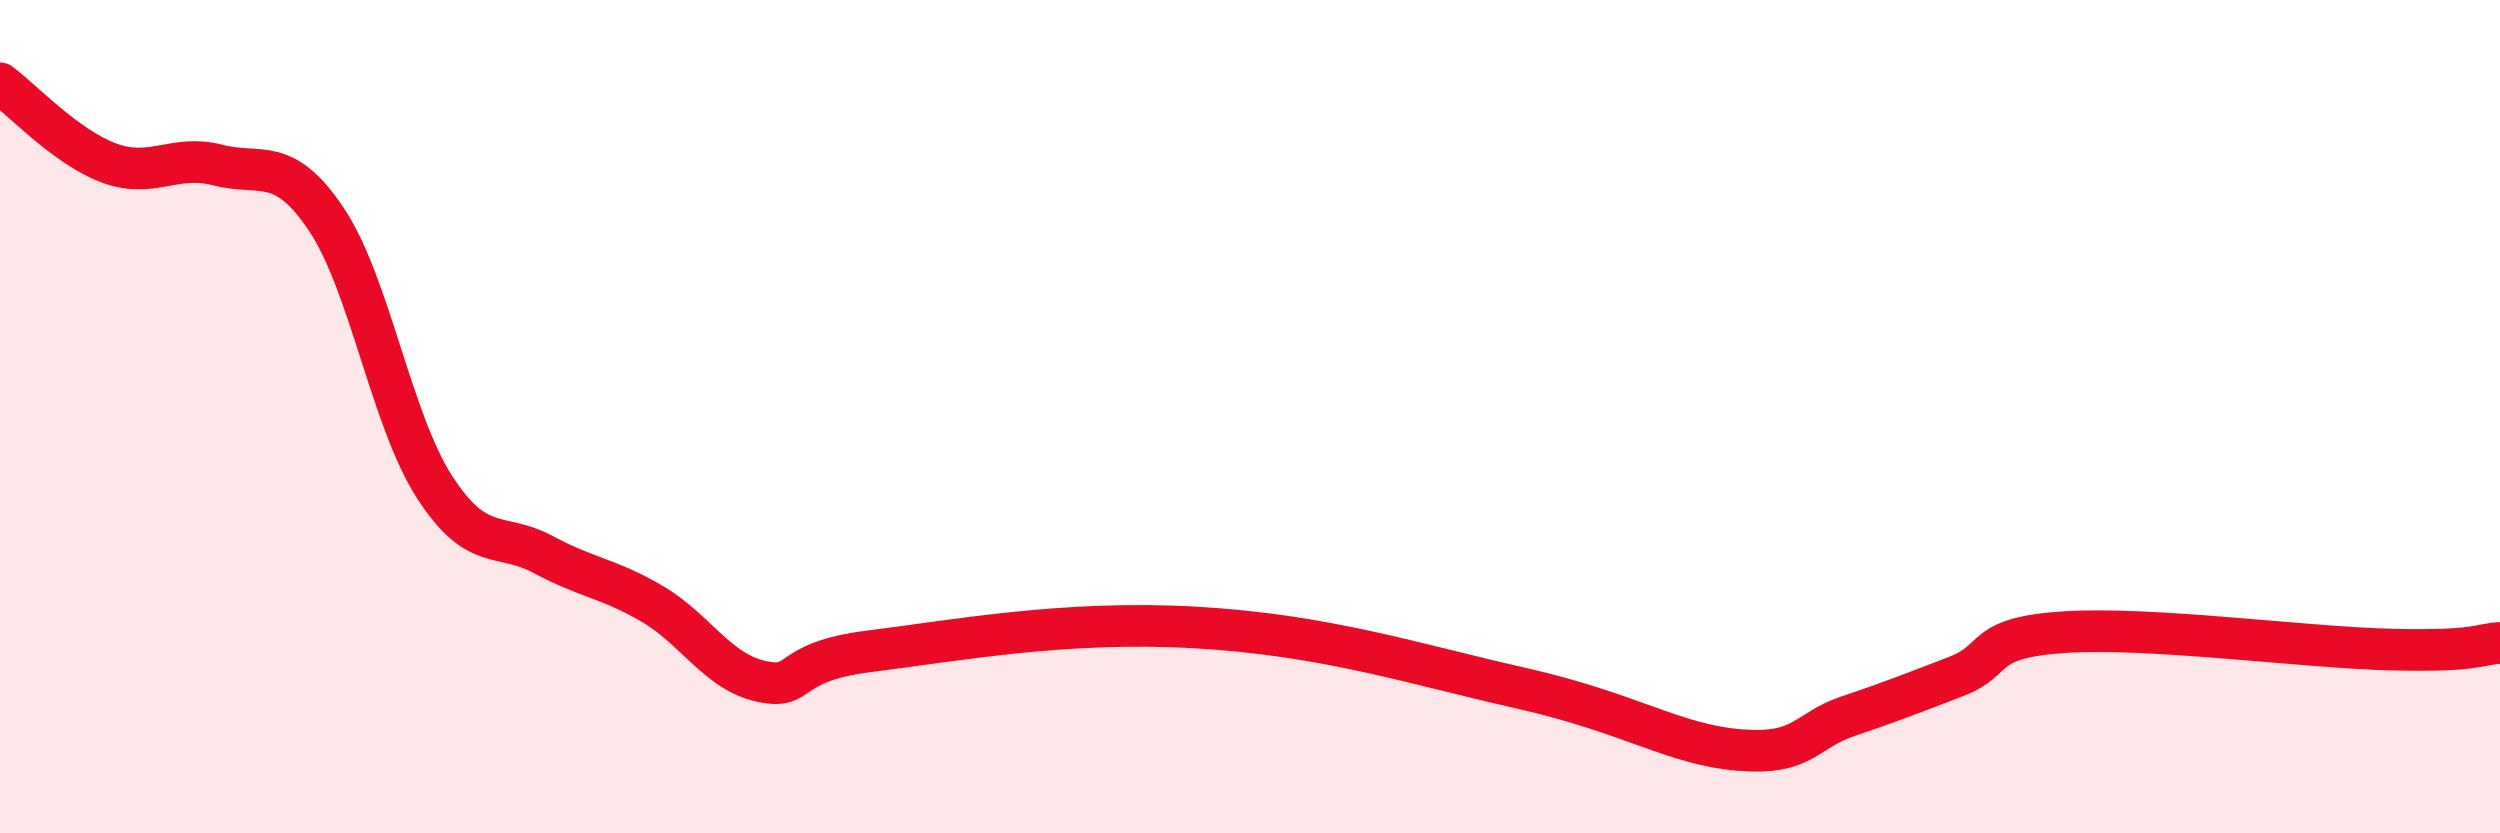 
    <svg width="60" height="20" viewBox="0 0 60 20" xmlns="http://www.w3.org/2000/svg">
      <path
        d="M 0,2 C 0.52,2.38 1.57,3.52 2.61,3.91 C 3.65,4.3 4.18,3.69 5.22,3.96 C 6.26,4.23 6.79,3.71 7.83,5.26 C 8.87,6.81 9.39,10.08 10.43,11.69 C 11.47,13.3 12,12.75 13.04,13.31 C 14.08,13.87 14.61,13.88 15.65,14.49 C 16.69,15.1 17.22,16.12 18.26,16.35 C 19.3,16.58 18.78,15.89 20.87,15.63 C 22.96,15.37 25.57,14.88 28.7,15.06 C 31.83,15.24 33.91,15.93 36.52,16.52 C 39.13,17.11 40.17,17.87 41.74,18 C 43.31,18.13 43.31,17.54 44.35,17.19 C 45.39,16.84 45.92,16.63 46.96,16.23 C 48,15.83 47.48,15.3 49.57,15.17 C 51.66,15.04 55.3,15.54 57.39,15.59 C 59.48,15.64 59.48,15.46 60,15.43L60 20L0 20Z"
        fill="#EB0A25"
        opacity="0.1"
        stroke-linecap="round"
        stroke-linejoin="round"
      />
      <path
        d="M 0,2 C 0.52,2.38 1.57,3.52 2.61,3.91 C 3.65,4.3 4.18,3.69 5.22,3.96 C 6.26,4.23 6.79,3.71 7.83,5.26 C 8.87,6.81 9.39,10.08 10.43,11.69 C 11.47,13.3 12,12.75 13.04,13.31 C 14.08,13.87 14.61,13.88 15.65,14.49 C 16.69,15.1 17.22,16.12 18.26,16.35 C 19.3,16.58 18.78,15.89 20.87,15.63 C 22.96,15.37 25.57,14.88 28.7,15.06 C 31.83,15.24 33.91,15.93 36.52,16.52 C 39.13,17.11 40.17,17.87 41.74,18 C 43.31,18.13 43.31,17.54 44.35,17.19 C 45.39,16.84 45.92,16.63 46.96,16.23 C 48,15.83 47.48,15.3 49.57,15.17 C 51.66,15.04 55.3,15.54 57.39,15.59 C 59.48,15.64 59.48,15.46 60,15.43"
        stroke="#EB0A25"
        stroke-width="1"
        fill="none"
        stroke-linecap="round"
        stroke-linejoin="round"
      />
    </svg>
  